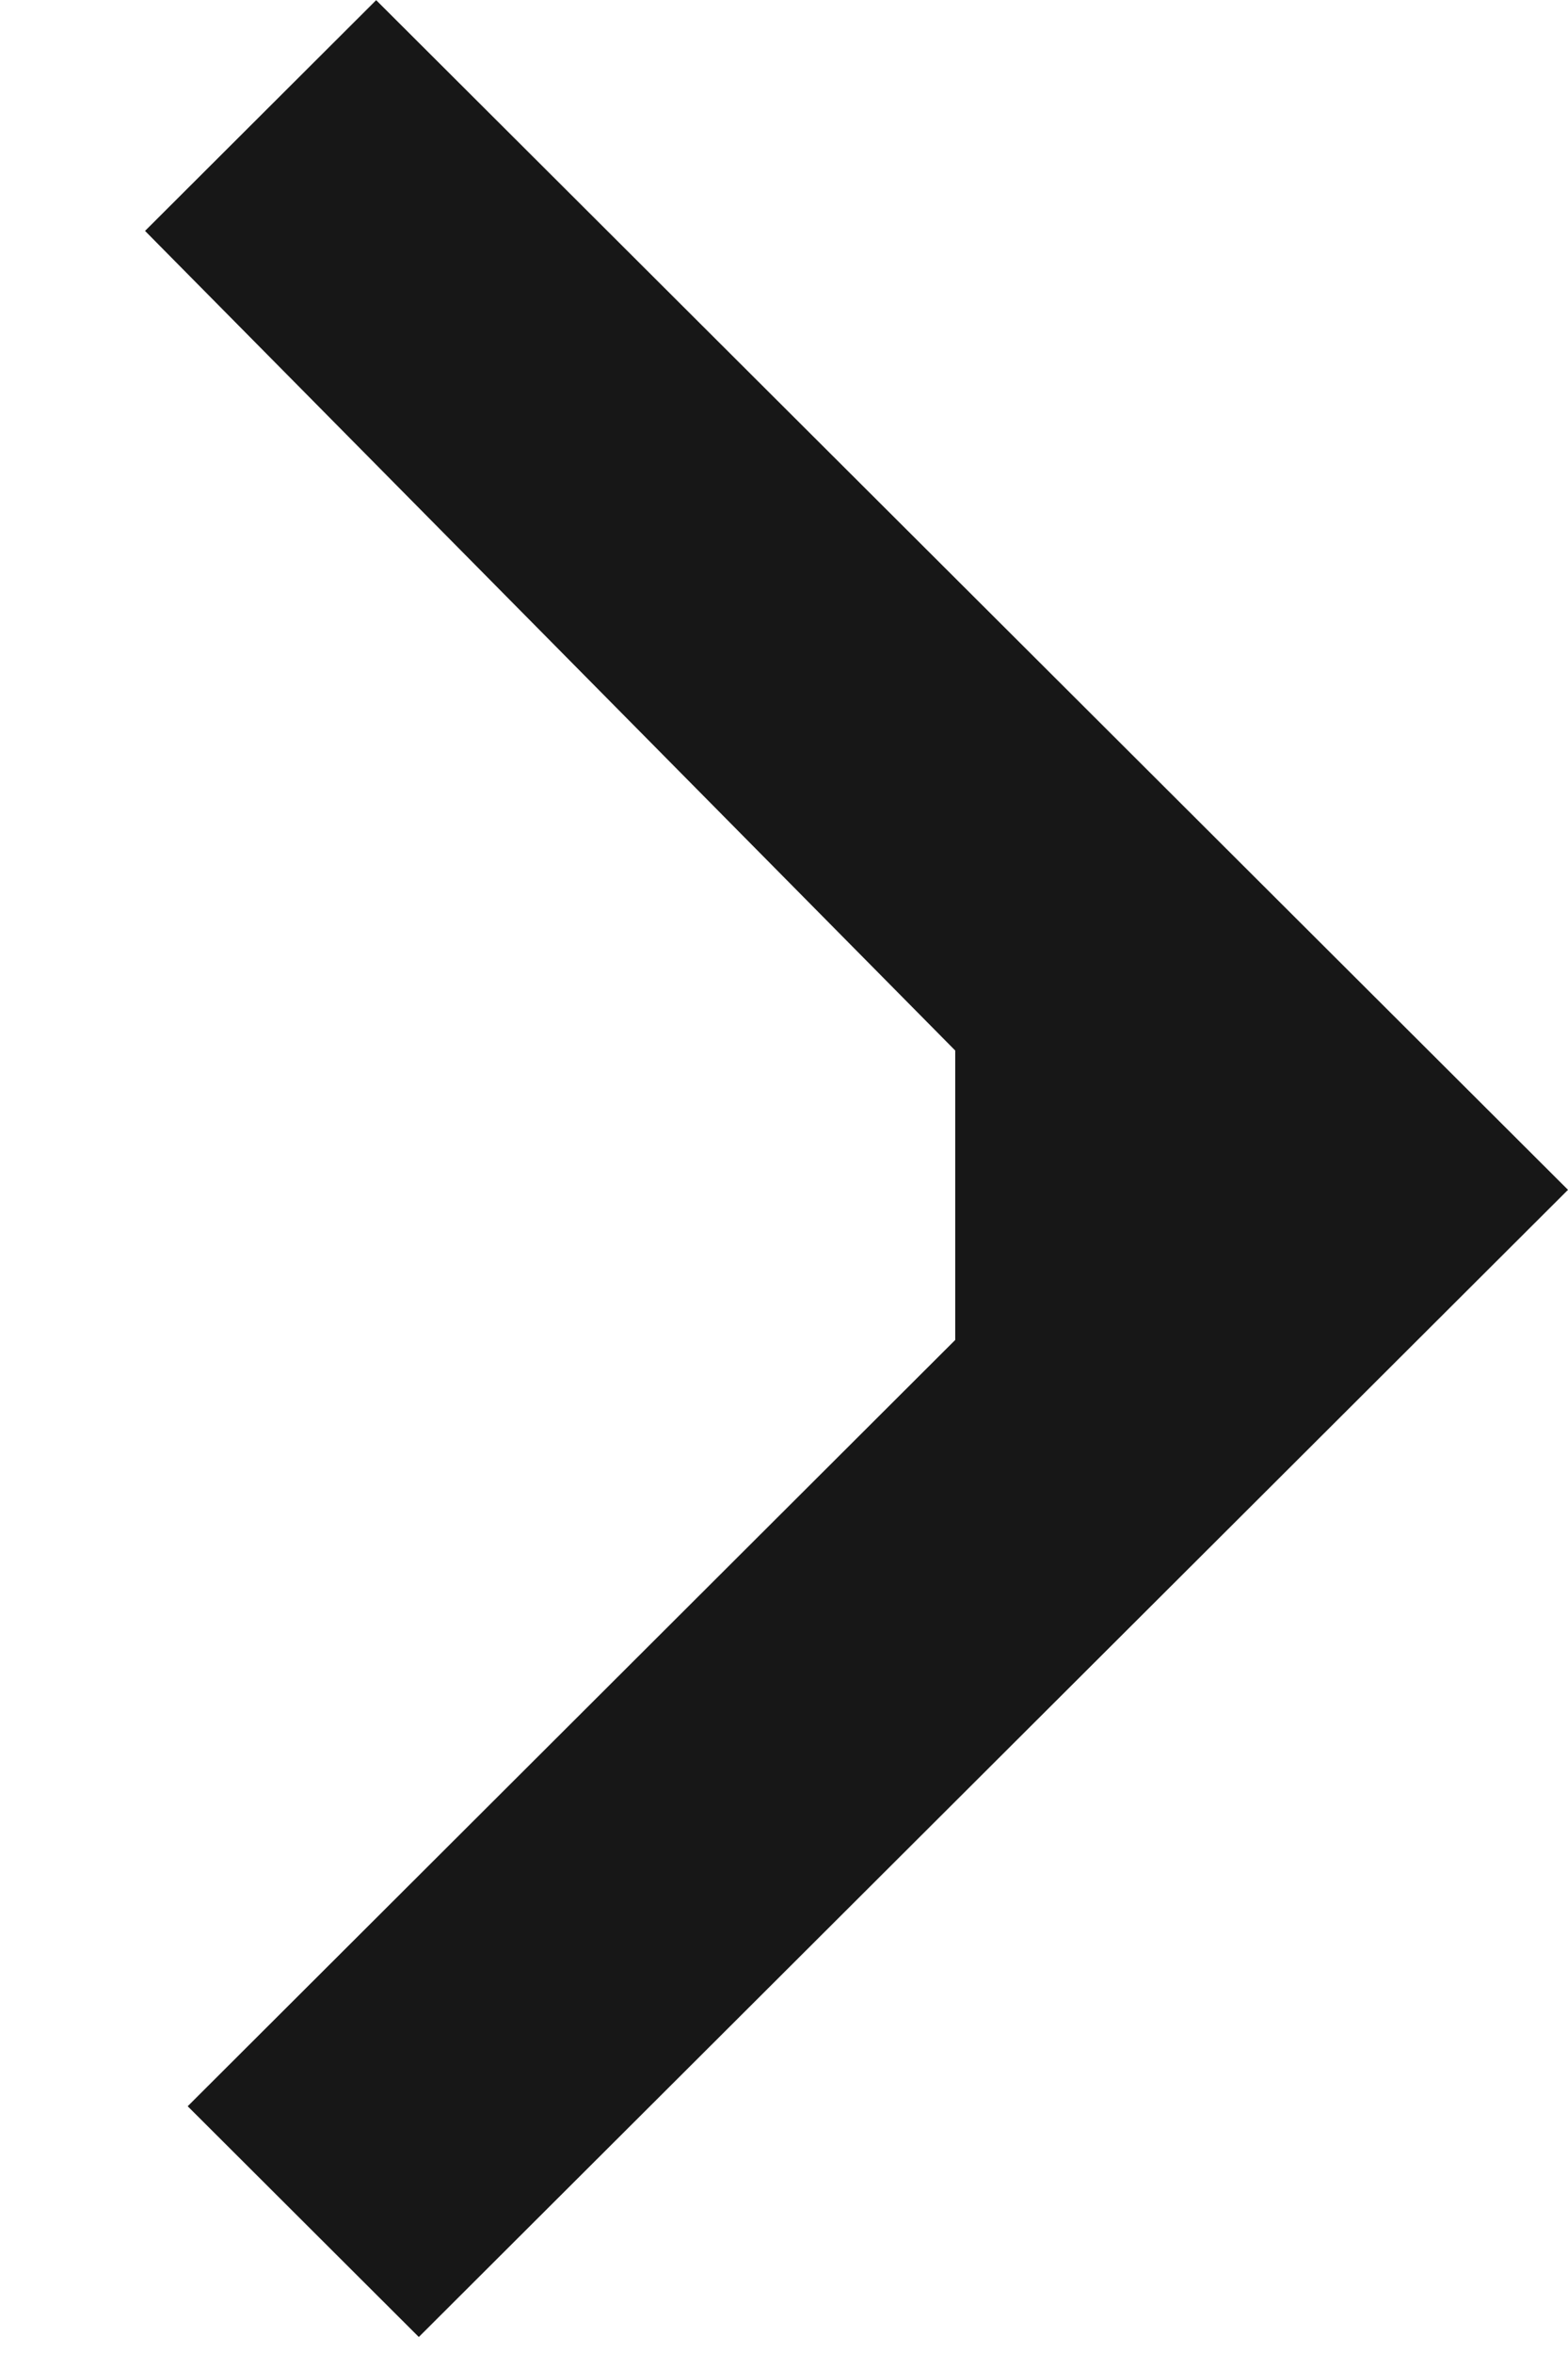 <svg width="10" height="15" viewBox="0 0 10 15" fill="none" xmlns="http://www.w3.org/2000/svg">
<path d="M0.925 1.472L6.092 6.697L6.092 8.542L1.197 13.427L2.671 14.898L10 7.585L2.399 0.001L0.925 1.472Z" fill="#171717"/>
</svg>
